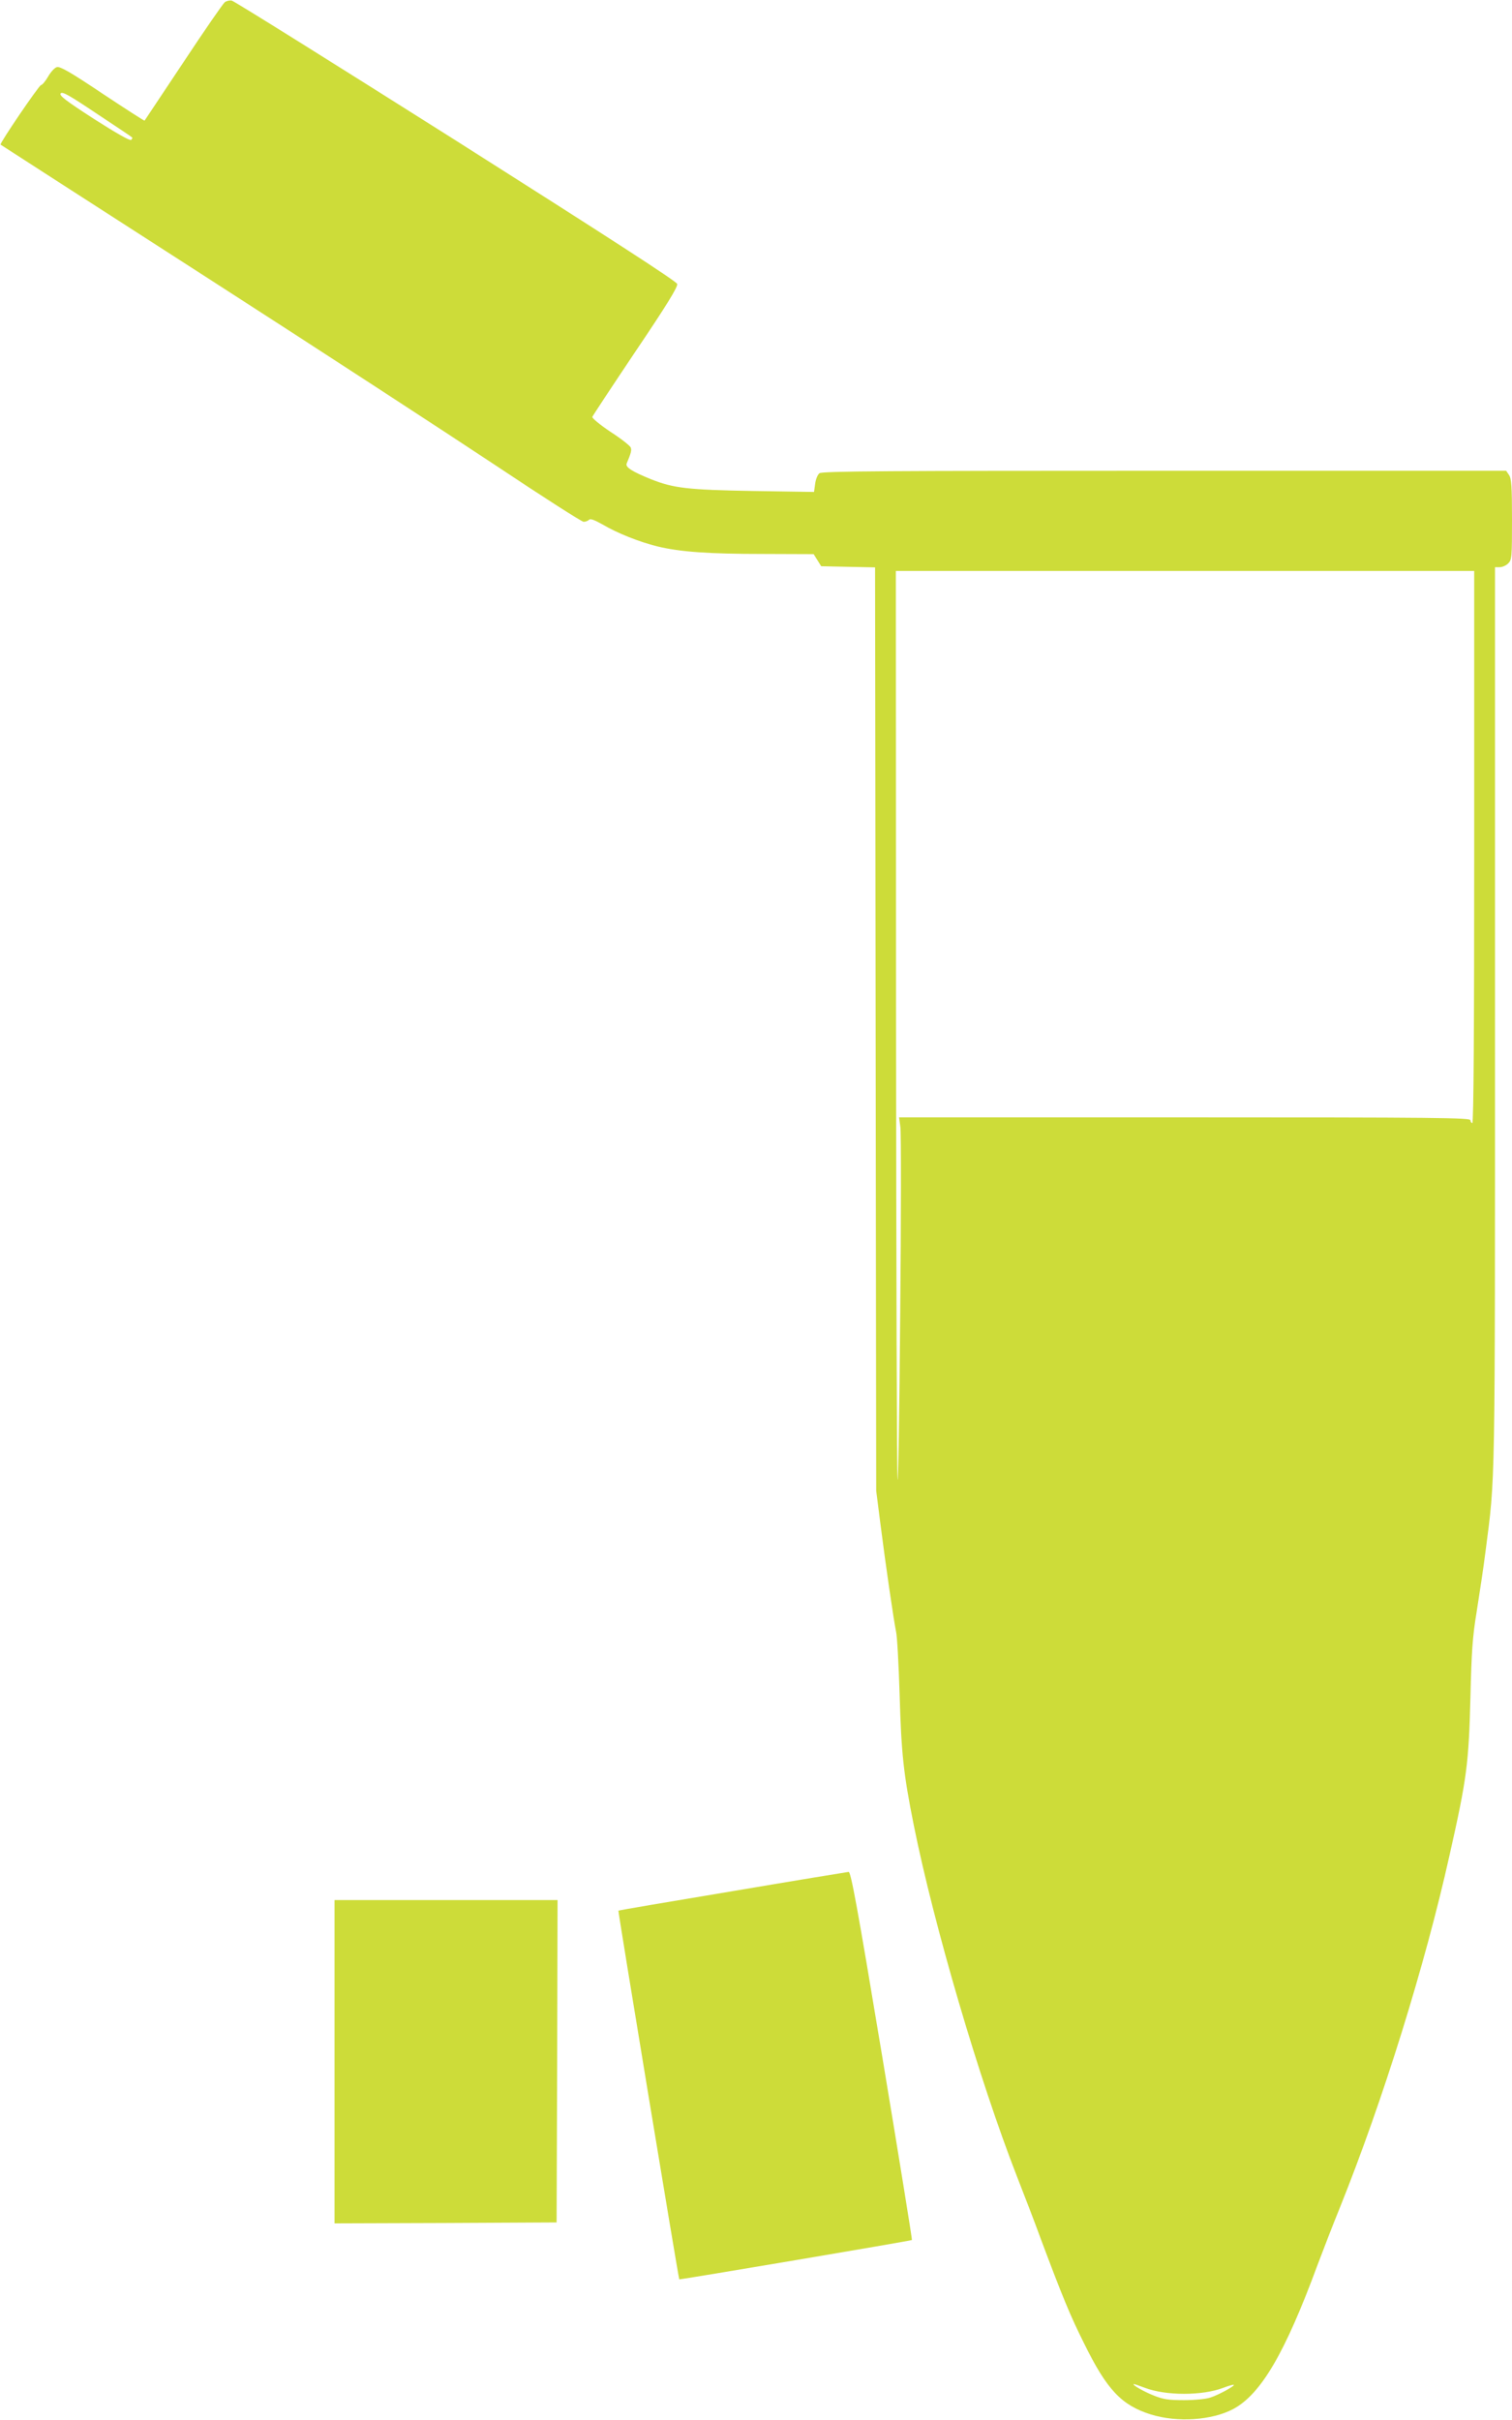<?xml version="1.0" standalone="no"?>
<!DOCTYPE svg PUBLIC "-//W3C//DTD SVG 20010904//EN"
 "http://www.w3.org/TR/2001/REC-SVG-20010904/DTD/svg10.dtd">
<svg version="1.0" xmlns="http://www.w3.org/2000/svg"
 width="800pt" height="1280pt" viewBox="0 0 800 1280"
 preserveAspectRatio="xMidYMid meet">
<g transform="translate(0,1280) scale(0.1,-0.1)"
fill="#cddc39" stroke="none">
<path d="M1189 12788 c-9 -7 -108 -150 -219 -318 -112 -168 -204 -306 -205
-308 -2 -2 -102 63 -223 143 -170 114 -225 145 -241 140 -12 -3 -33 -26 -47
-51 -14 -24 -31 -44 -37 -44 -10 0 -221 -310 -214 -315 1 -1 490 -316 1087
-700 597 -384 1286 -833 1533 -997 246 -164 455 -298 465 -298 10 0 23 5 29
11 7 7 28 -1 71 -25 78 -46 193 -92 290 -116 119 -29 271 -40 561 -40 l266 -1
20 -32 20 -32 142 -3 143 -3 3 -2442 3 -2442 22 -173 c28 -221 71 -514 83
-572 6 -25 14 -175 19 -335 9 -311 20 -415 75 -690 107 -531 346 -1345 545
-1855 40 -102 97 -250 126 -330 118 -315 158 -411 230 -555 121 -246 198 -327
354 -376 140 -43 322 -31 435 29 147 79 274 296 446 762 28 74 81 212 119 305
227 565 450 1281 579 1860 92 408 102 486 111 835 6 248 11 321 33 455 14 88
36 232 47 320 52 404 50 279 50 2828 l0 2377 25 0 c14 0 34 9 45 20 19 19 20
33 20 233 0 176 -3 216 -16 235 l-15 22 -1808 0 c-1456 0 -1811 -2 -1825 -13
-10 -7 -20 -32 -23 -56 l-6 -43 -321 5 c-348 6 -422 15 -541 62 -101 41 -138
64 -129 84 23 55 27 70 21 84 -3 9 -51 47 -107 83 -55 37 -99 73 -96 79 2 6
105 162 229 347 166 246 224 341 220 356 -3 14 -369 250 -1170 758 -641 405
-1175 739 -1187 741 -12 2 -28 -2 -37 -9z m-490 -715 c3 -2 0 -8 -5 -13 -6 -6
-78 35 -197 111 -150 97 -185 124 -176 135 9 11 46 -10 192 -108 100 -66 184
-122 186 -125z m7101 -3753 c0 -967 -3 -1460 -10 -1460 -5 0 -10 7 -10 15 0
13 -175 15 -1511 15 l-1512 0 7 -52 c4 -29 4 -476 -1 -993 -4 -517 -11 -908
-14 -870 -4 39 -7 1135 -8 2438 l-1 2367 1530 0 1530 0 0 -1460z m-1742 -8150
c111 -42 303 -42 414 0 28 11 54 18 56 16 6 -6 -78 -52 -123 -67 -23 -8 -84
-14 -140 -14 -83 0 -110 4 -162 25 -53 21 -119 59 -103 60 3 0 29 -9 58 -20z"/>
<path d="M3875 2797 c-330 -55 -602 -101 -603 -103 -3 -2 318 -1946 322 -1950
2 -3 1228 204 1231 208 2 2 -69 441 -158 976 -132 794 -165 972 -177 971 -8
-1 -285 -46 -615 -102z"/>
<path d="M1770 1895 l0 -855 588 2 587 3 3 853 2 852 -590 0 -590 0 0 -855z"/>
</g>
</svg>
